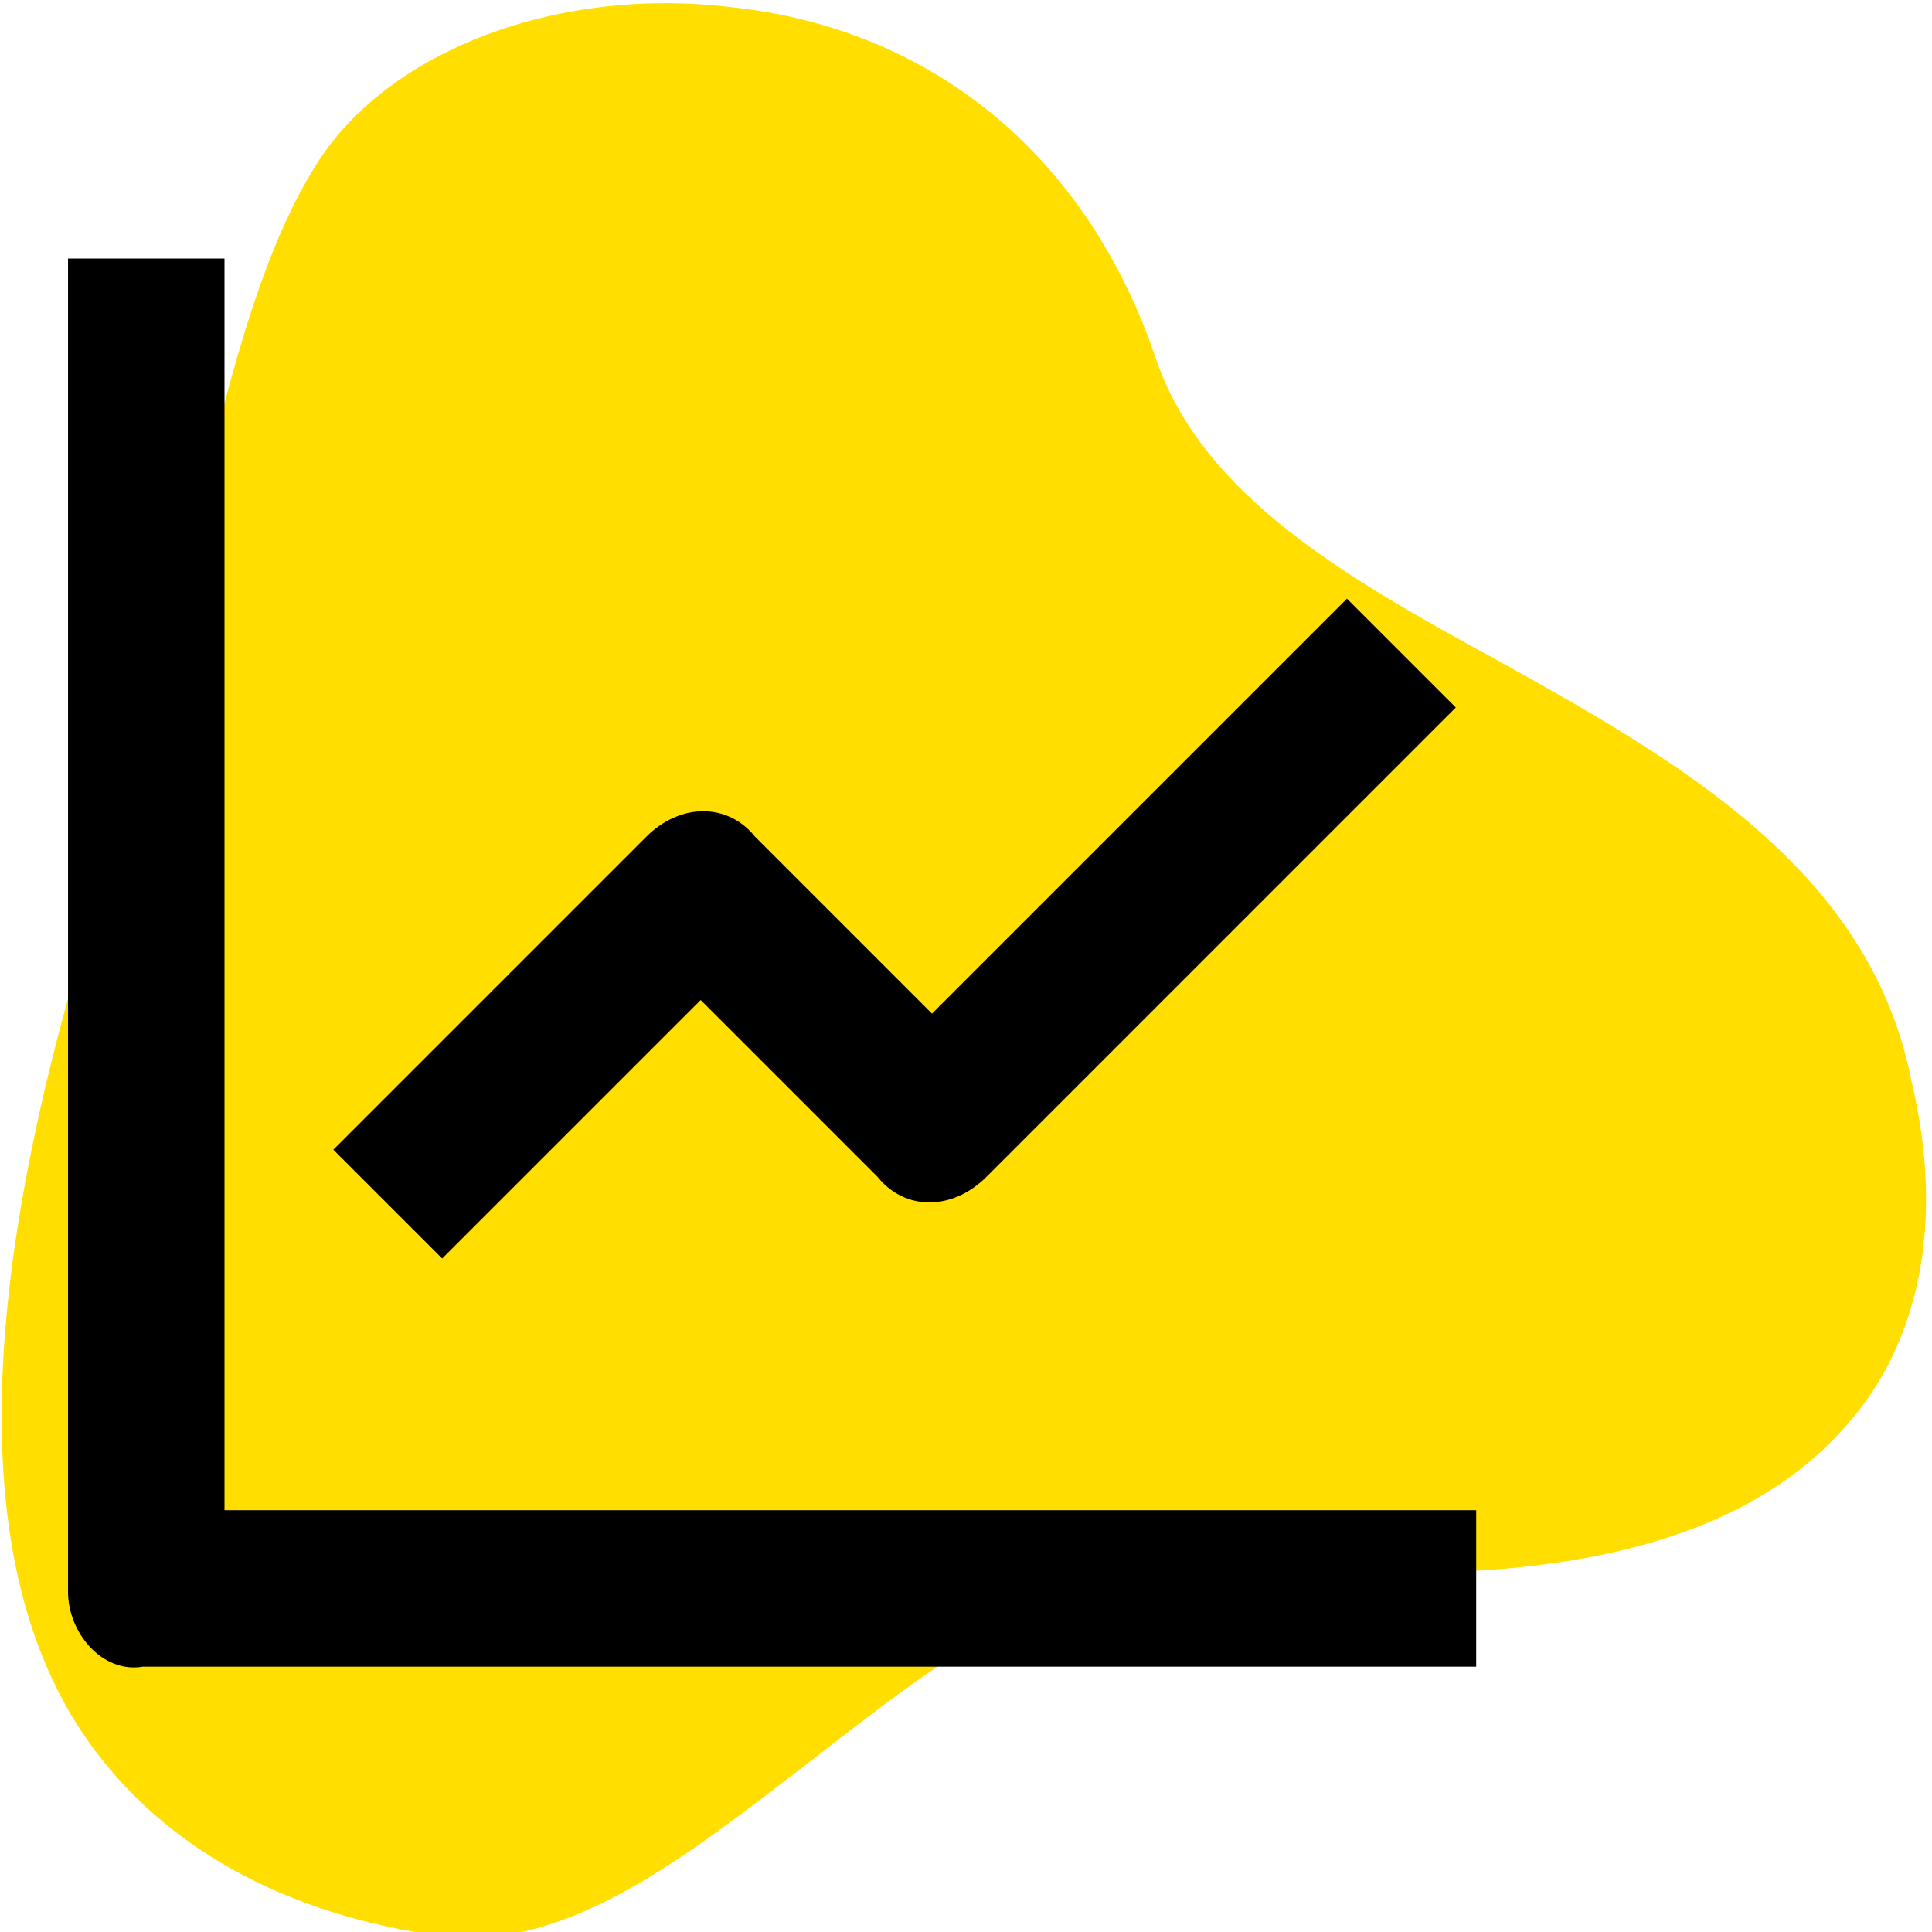 <?xml version="1.0" encoding="utf-8"?>
<!-- Generator: Adobe Illustrator 24.1.0, SVG Export Plug-In . SVG Version: 6.00 Build 0)  -->
<svg version="1.1" id="Warstwa_1" xmlns="http://www.w3.org/2000/svg" xmlns:xlink="http://www.w3.org/1999/xlink" x="0px" y="0px"
	 viewBox="0 0 28.4 28.4" style="enable-background:new 0 0 28.4 28.4;" xml:space="preserve">
<style type="text/css">
	.st0{fill:#FFDE00;}
</style>
<g>
	<g>
		<path class="st0" d="M27.1,21c-1.6,1.8-4.6,2.4-8.7,2c-0.2,0-0.4,0-0.6,0c-2.2,0-4.1,1.5-5.9,2.9c-1.7,1.3-3.3,2.6-5.1,2.6
			c-0.2,0-0.5,0-0.7-0.1c-2.3-0.4-4-1.5-5-3.1c-1.6-2.6-1.4-6.8,0.5-12.6C2.1,11,2.4,9.5,2.8,8c0.5-2.2,1-4.2,1.8-5.5
			c1-1.7,3.5-2.7,6.1-2.4c3,0.3,5.3,2.2,6.3,5.2c0.7,2,2.8,3.2,5,4.4c2.7,1.5,5.5,3.1,6.1,6.2C28.6,18,28.2,19.8,27.1,21z"/>
	</g>
	<g id="Icon_x2F_Module_x2F_Analytics_4_">
		<g>
			<g id="Analytics_9_">
				<path id="path-1_8_" d="M3.3,3.8v18.4h18.4v2.3H2.1C1.5,24.6,1,24,1,23.4l0,0V3.8H3.3z M19.8,8.8l1.6,1.6l-6.9,6.9
					c-0.5,0.5-1.2,0.5-1.6,0l0,0l-2.6-2.6l-3.8,3.8l-1.6-1.6l4.6-4.6c0.5-0.5,1.2-0.5,1.6,0l0,0l2.6,2.6L19.8,8.8z"/>
			</g>
		</g>
	</g>
</g>
</svg>
